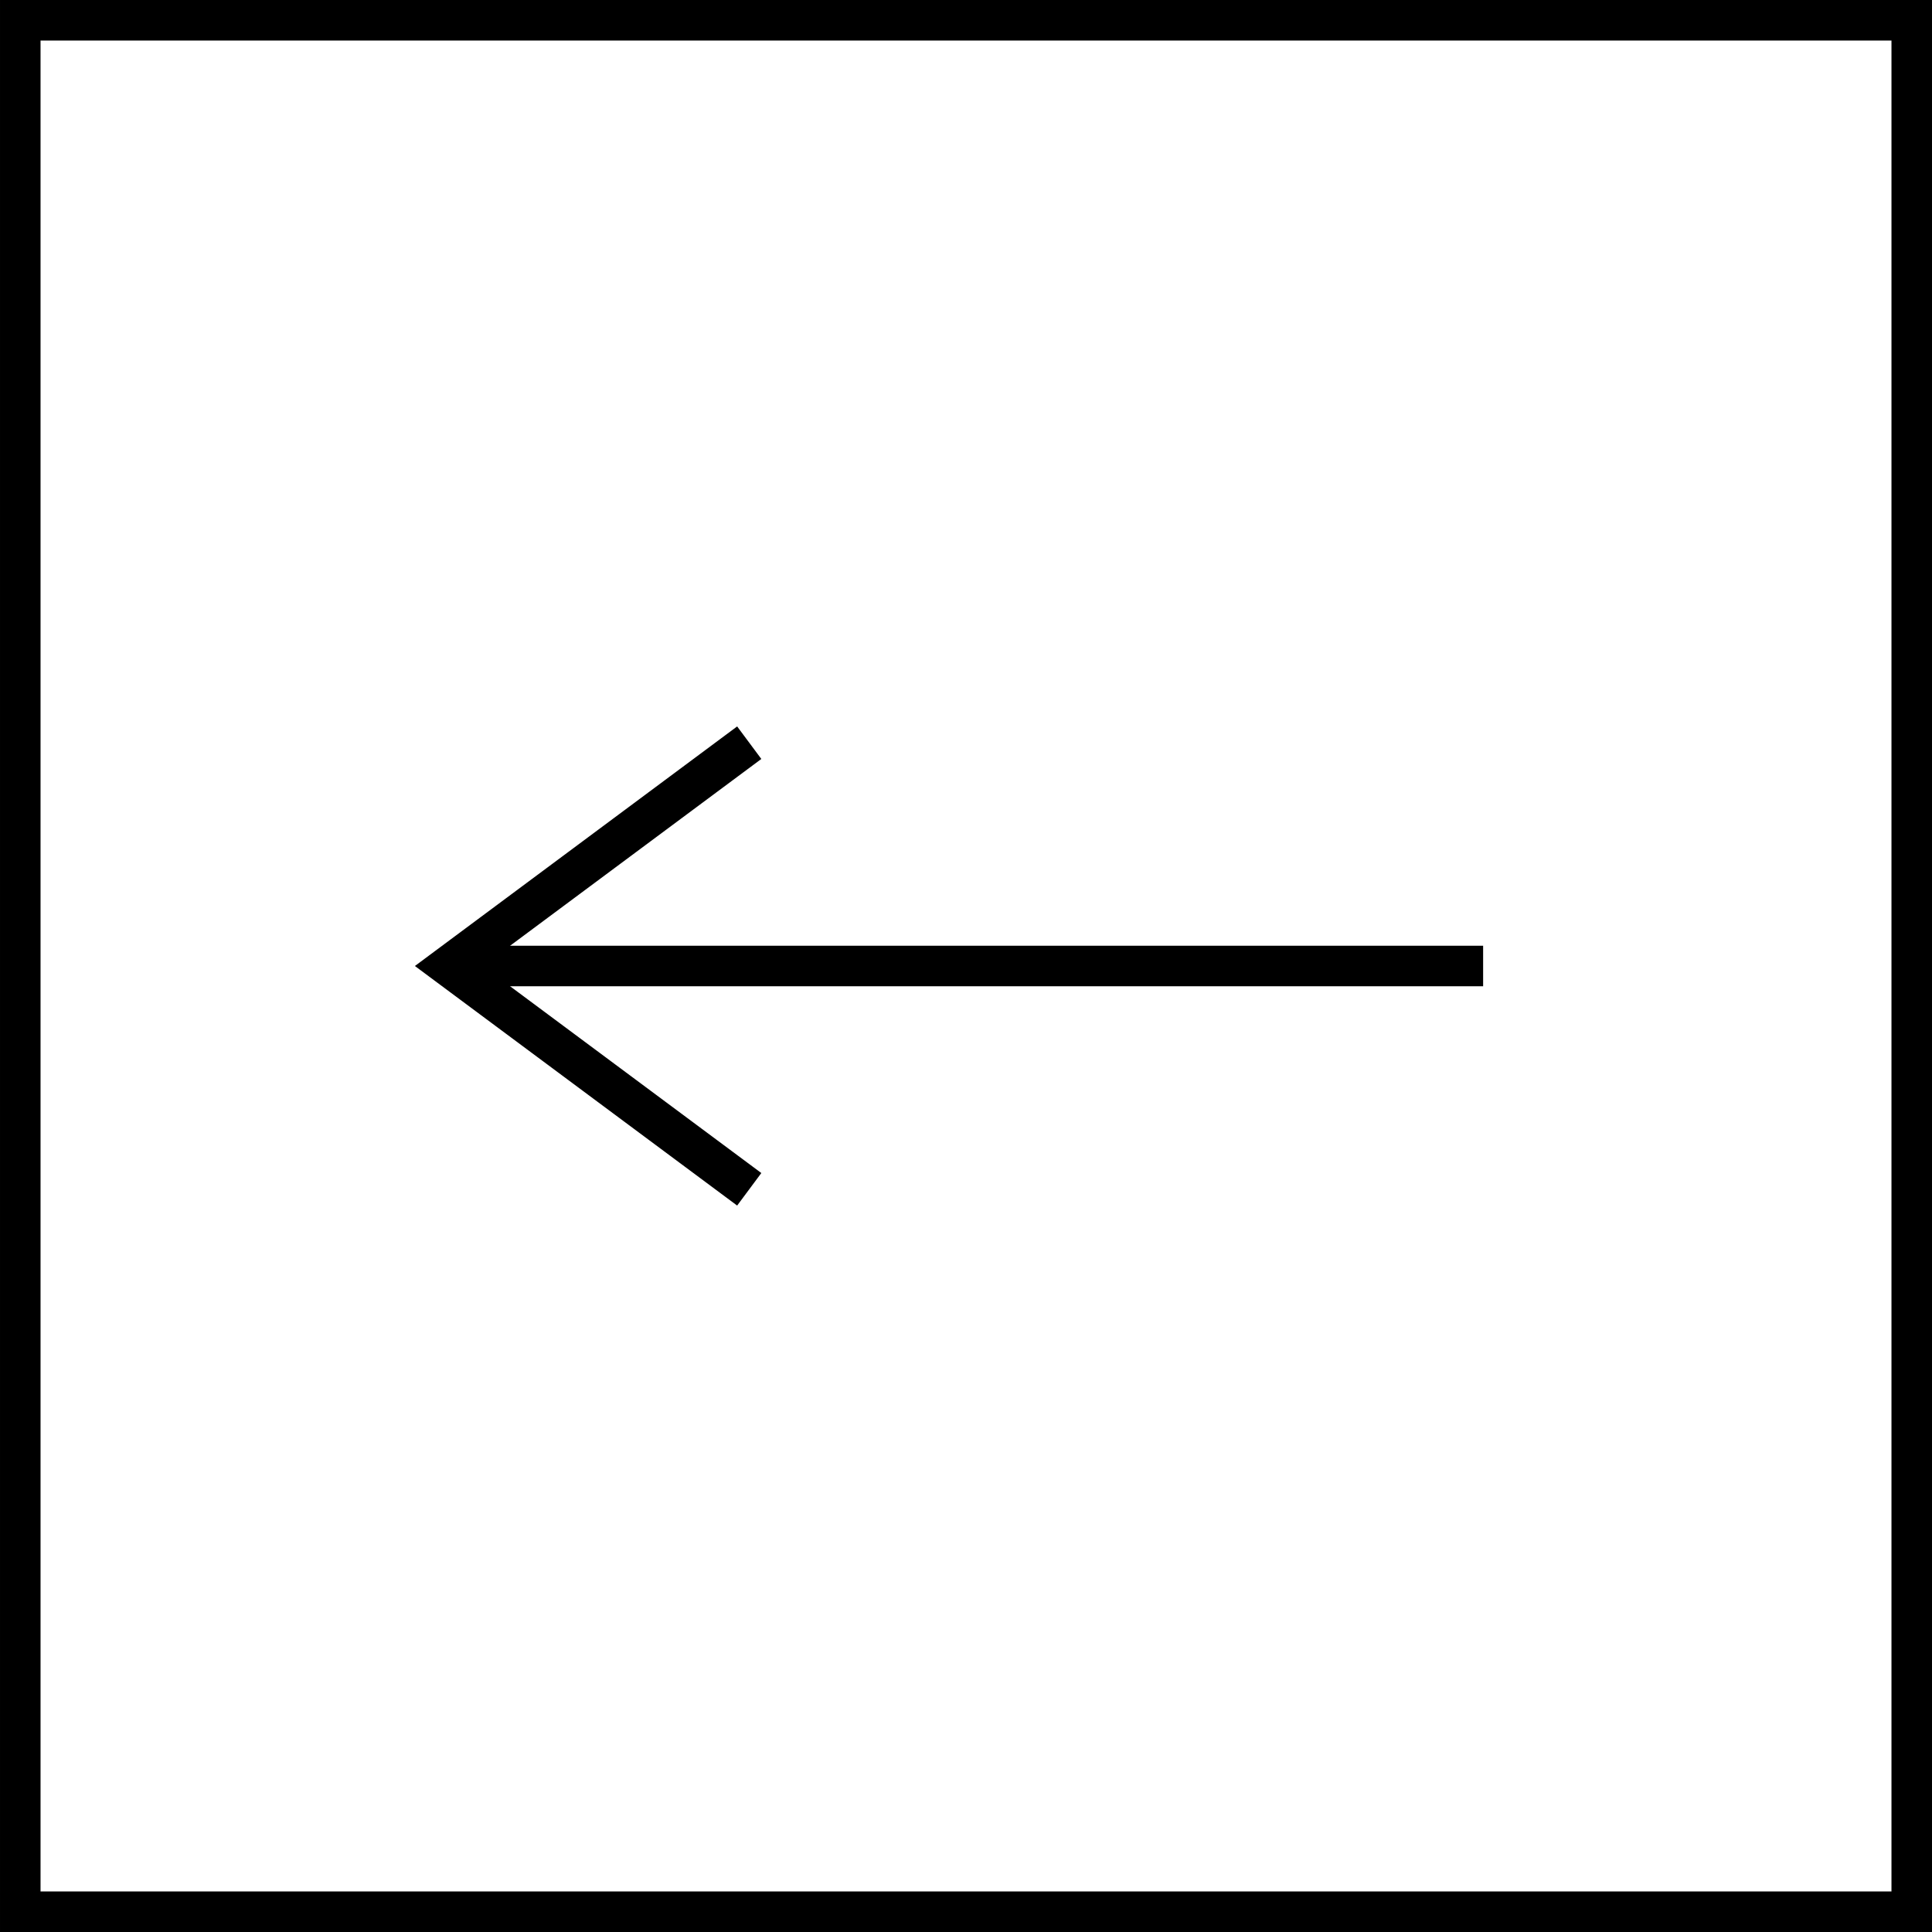 <svg xmlns="http://www.w3.org/2000/svg" width="35.75" height="35.75" viewBox="0 0 35.75 35.75">
  <g id="グループ_345" data-name="グループ 345" transform="translate(-3158.328 -1842.15)">
    <rect id="長方形_154" data-name="長方形 154" width="35" height="35" transform="translate(3193.703 1877.525) rotate(-180)" fill="none" stroke="#000" stroke-miterlimit="10" stroke-width="0.75"/>
    <g id="グループ_344" data-name="グループ 344">
      <line id="線_101" data-name="線 101" x1="19.138" transform="translate(3166.634 1860.025)" fill="none" stroke="#000" stroke-miterlimit="10" stroke-width="0.75"/>
      <path id="パス_197" data-name="パス 197" d="M3172.192,1864.157l-5.558-4.132,5.558-4.132" fill="none" stroke="#000" stroke-miterlimit="10" stroke-width="0.75"/>
    </g>
  </g>
</svg>
